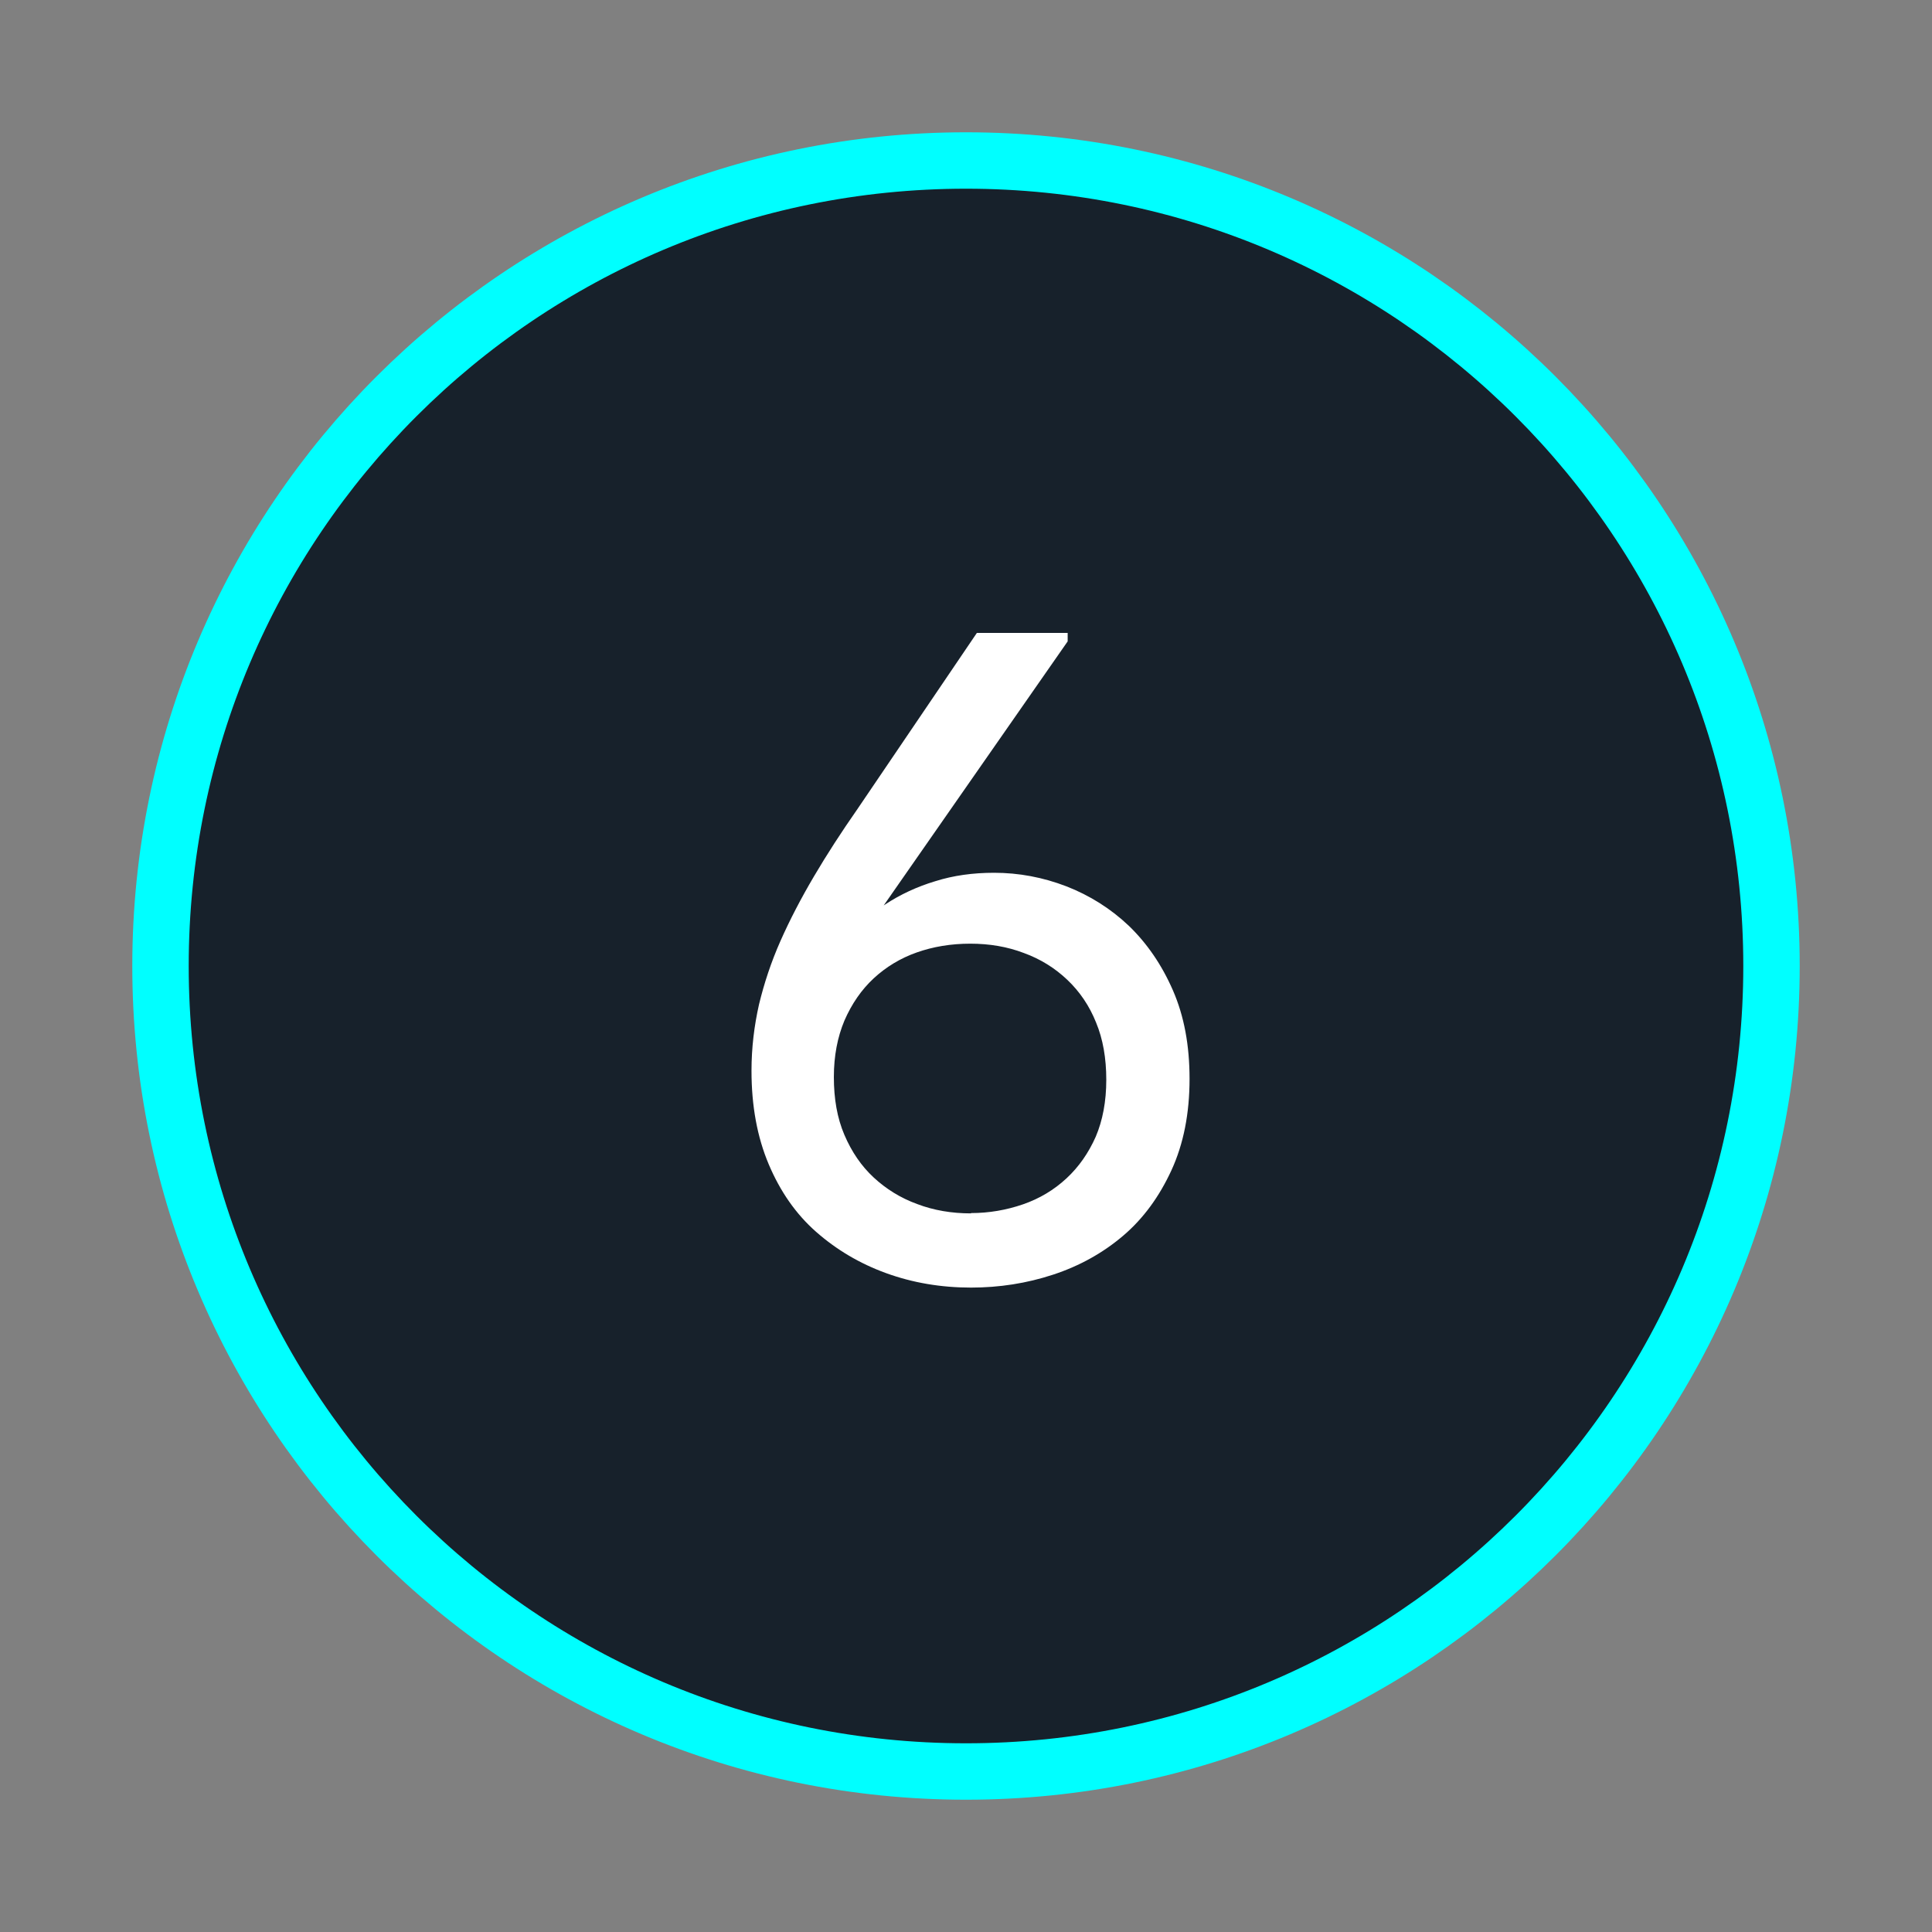 <?xml version="1.0" encoding="UTF-8"?> <svg xmlns="http://www.w3.org/2000/svg" xmlns:xlink="http://www.w3.org/1999/xlink" xmlns:xodm="http://www.corel.com/coreldraw/odm/2003" xml:space="preserve" width="36.227mm" height="36.227mm" version="1.1" style="shape-rendering:geometricPrecision; text-rendering:geometricPrecision; image-rendering:optimizeQuality; fill-rule:evenodd; clip-rule:evenodd" viewBox="0 0 64.04 64.04"><rect x="0" y="0" width="64.04" height="64.04" fill="#808080" stroke="none"/> <defs> <style type="text/css"> .str0 {stroke:aqua;stroke-width:1.87;stroke-miterlimit:22.926} .fil2 {fill:none} .fil0 {fill:#17212B} .fil1 {fill:white;fill-rule:nonzero} </style> </defs> <g id="_2390539864496"> <path class="fil0 str0" d="M32.02 5.32c14.75,0 26.7,11.96 26.7,26.7 0,14.75 -11.96,26.7 -26.7,26.7 -14.75,0 -26.7,-11.96 -26.7,-26.7 0,-14.75 11.96,-26.7 26.7,-26.7z"></path> <path class="fil1" d="M32.18 42.68c0.94,0 1.85,-0.14 2.73,-0.43 0.88,-0.29 1.65,-0.72 2.32,-1.29 0.67,-0.57 1.2,-1.3 1.6,-2.17 0.4,-0.87 0.6,-1.88 0.6,-3.03 0,-1.11 -0.18,-2.08 -0.55,-2.93 -0.37,-0.85 -0.86,-1.56 -1.46,-2.14 -0.6,-0.57 -1.3,-1.01 -2.07,-1.31 -0.78,-0.3 -1.58,-0.45 -2.4,-0.45 -0.7,0 -1.35,0.09 -1.95,0.28 -0.6,0.18 -1.16,0.44 -1.66,0.77 -0.5,0.33 -0.95,0.7 -1.35,1.12 -0.4,0.42 -0.75,0.87 -1.06,1.34l0.65 0.03 7.81 -11.21 0 -0.28 -3.01 0 -3.96 5.84c-0.53,0.76 -1.01,1.5 -1.44,2.23 -0.43,0.73 -0.8,1.44 -1.11,2.14 -0.31,0.7 -0.54,1.4 -0.71,2.1 -0.16,0.71 -0.25,1.44 -0.25,2.2 0,1.17 0.19,2.2 0.57,3.1 0.38,0.9 0.9,1.65 1.57,2.24 0.67,0.59 1.44,1.05 2.32,1.37 0.88,0.32 1.82,0.48 2.83,0.48zm0 -2.46c-0.63,0 -1.23,-0.1 -1.78,-0.31 -0.55,-0.2 -1.03,-0.5 -1.44,-0.88 -0.41,-0.38 -0.73,-0.85 -0.97,-1.41 -0.24,-0.56 -0.35,-1.2 -0.35,-1.92 0,-0.7 0.12,-1.32 0.35,-1.87 0.24,-0.55 0.56,-1.02 0.97,-1.4 0.41,-0.38 0.89,-0.67 1.43,-0.86 0.54,-0.19 1.13,-0.29 1.77,-0.29 0.64,0 1.23,0.1 1.78,0.31 0.55,0.2 1.03,0.5 1.44,0.89 0.41,0.39 0.73,0.86 0.95,1.41 0.23,0.55 0.34,1.19 0.34,1.9 0,0.72 -0.12,1.35 -0.35,1.89 -0.24,0.54 -0.56,1 -0.97,1.38 -0.41,0.38 -0.89,0.67 -1.44,0.86 -0.55,0.19 -1.13,0.29 -1.72,0.29z"></path> <polygon class="fil2" points="-0,0 64.04,0 64.04,64.04 -0,64.04 "></polygon> </g> </svg> 